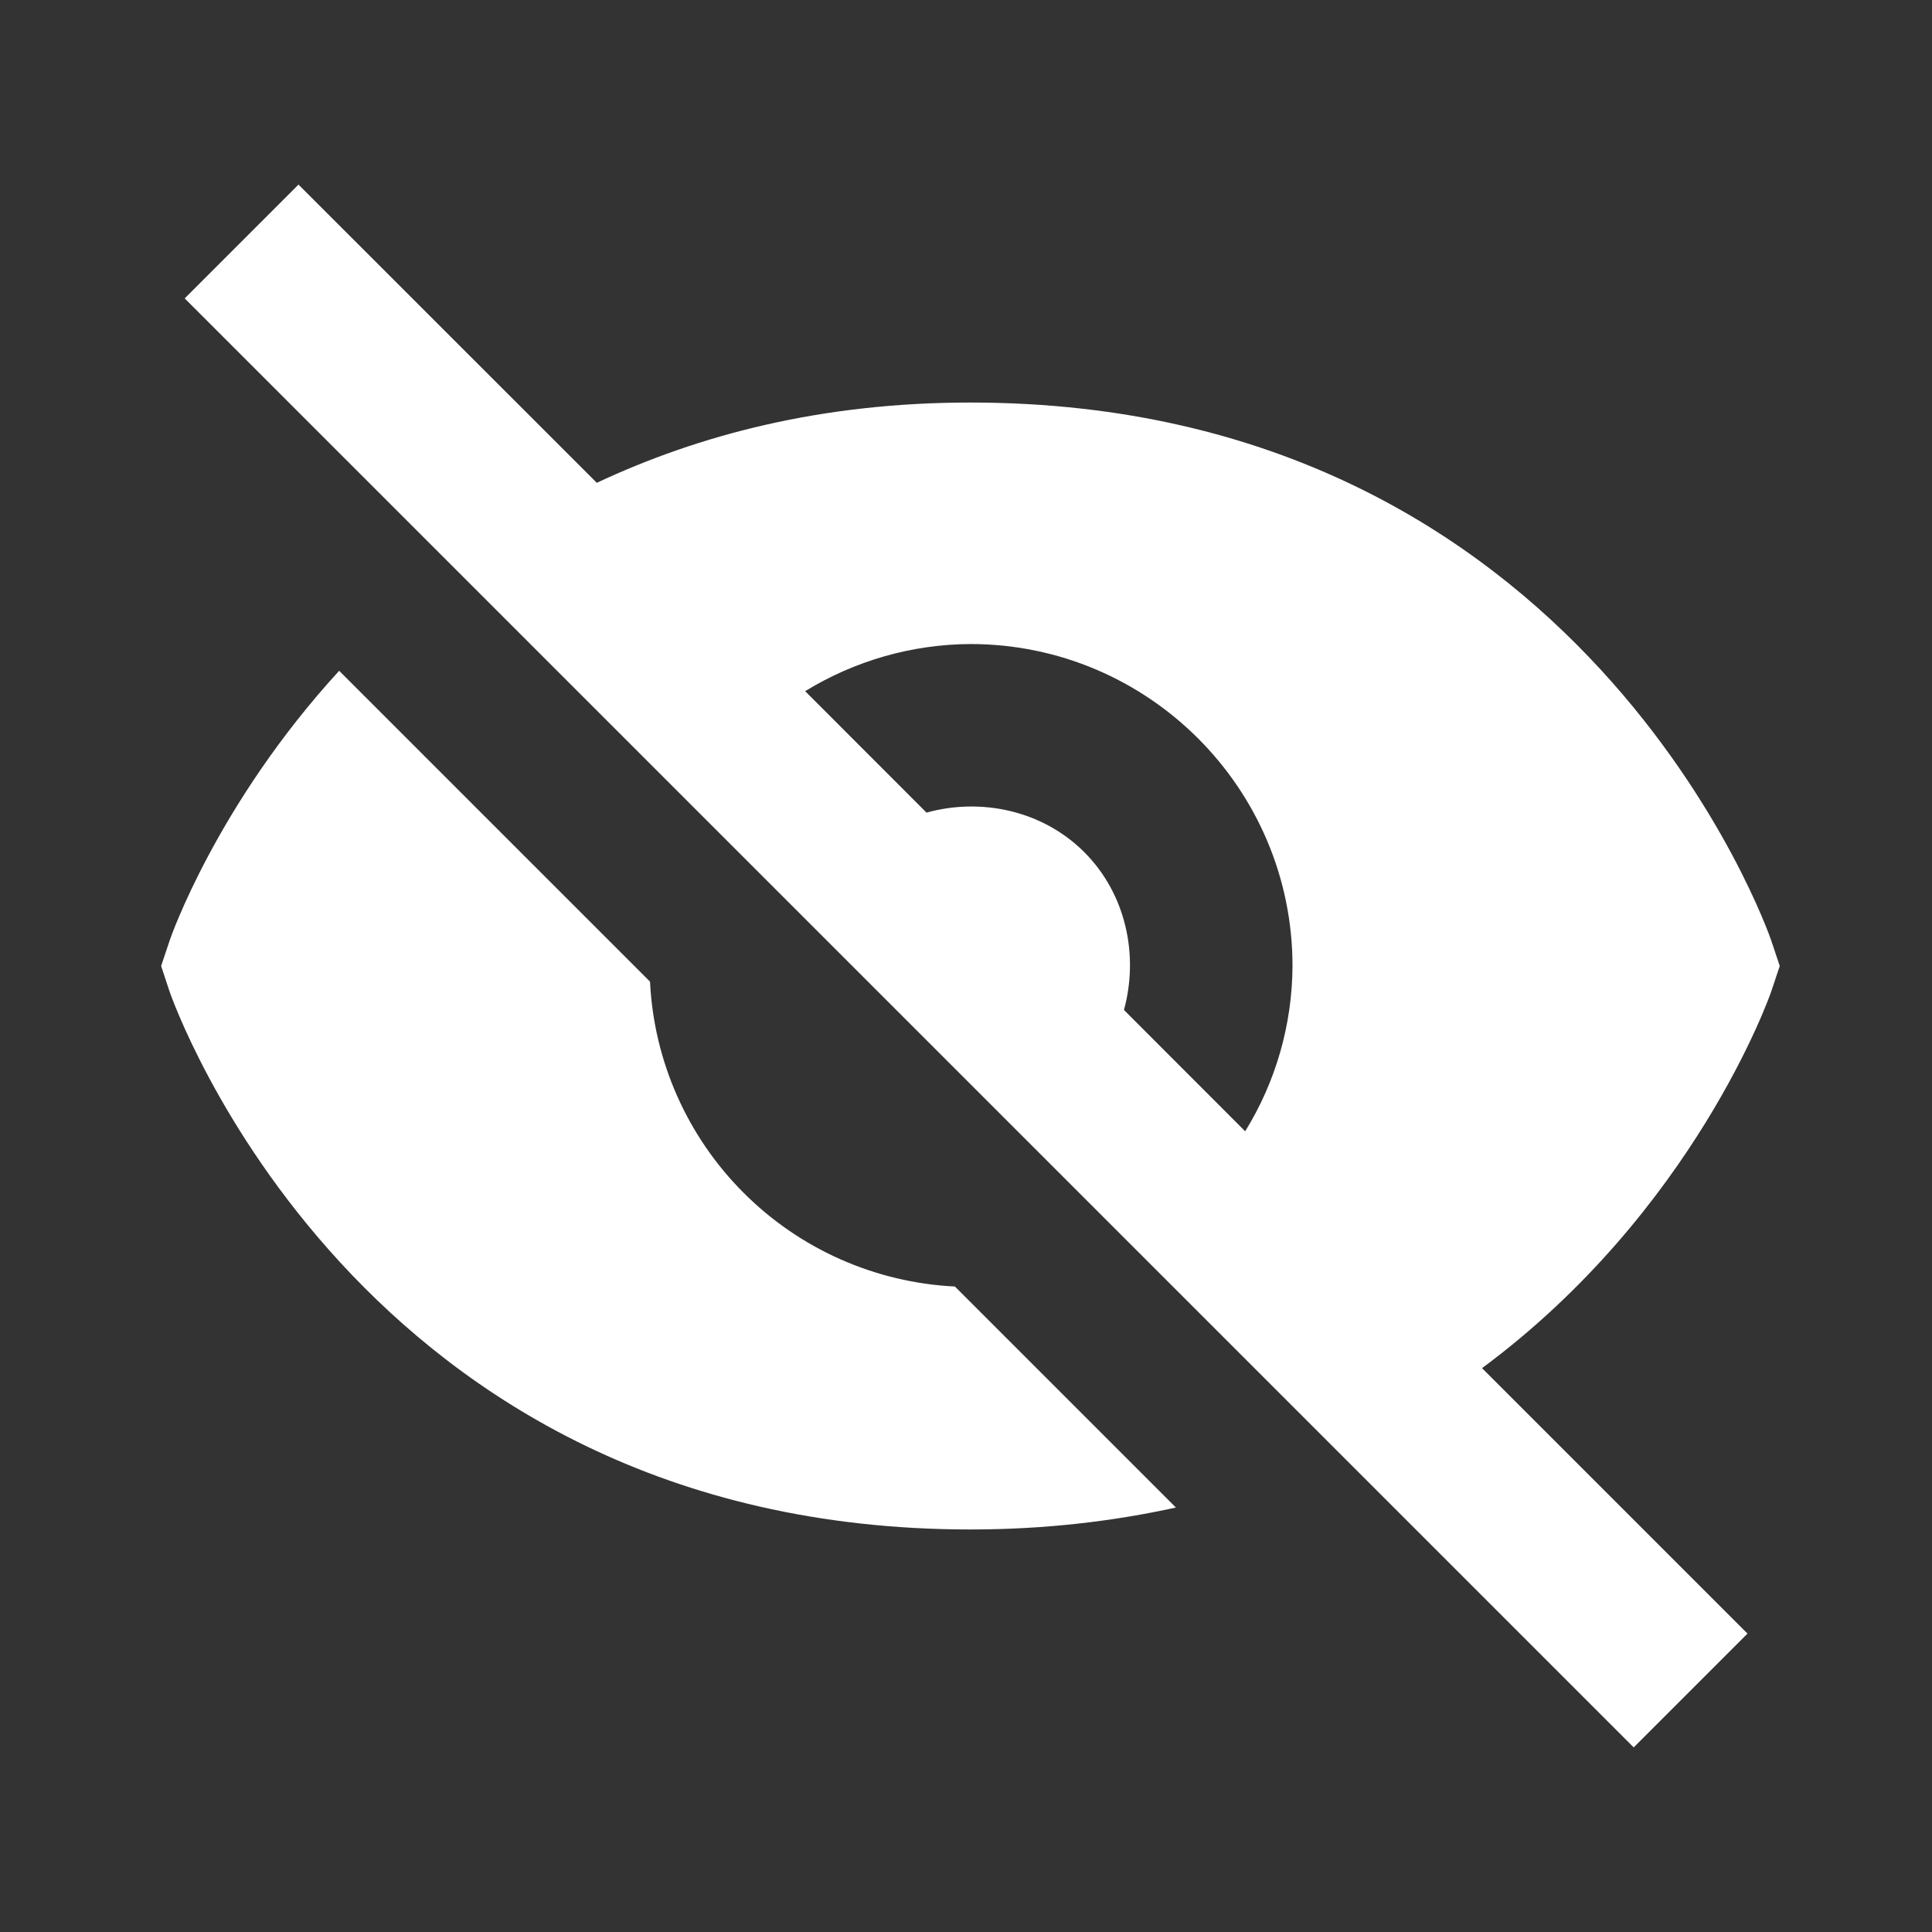 <?xml version="1.0" encoding="UTF-8"?>
<svg xmlns="http://www.w3.org/2000/svg" width="20" height="20" viewBox="0 0 20 20" fill="none">
  <rect x="0" y="0" width="20" height="20" fill="#333333" stroke="none"/>
  <path d="M6.729 10.162L3.511 6.944C2.245 8.325 1.765 9.708 1.756 9.737L1.668 10L1.755 10.263C1.774 10.319 3.685 15.833 10.046 15.833C10.82 15.833 11.525 15.748 12.173 15.606L9.885 13.318C9.061 13.277 8.281 12.932 7.698 12.348C7.115 11.765 6.769 10.986 6.729 10.162ZM10.046 4.167C8.5 4.167 7.234 4.503 6.178 4.998L3.09 1.911L1.912 3.089L16.912 18.089L18.09 16.911L15.342 14.163C17.541 12.535 18.325 10.298 18.336 10.263L18.424 10L18.336 9.737C18.318 9.681 16.407 4.167 10.046 4.167ZM11.635 10.455C11.79 9.891 11.658 9.256 11.225 8.822C10.791 8.388 10.155 8.256 9.591 8.412L8.335 7.155C8.85 6.839 9.442 6.67 10.046 6.667C11.885 6.667 13.38 8.162 13.38 10C13.377 10.604 13.208 11.197 12.89 11.711L11.635 10.455Z" fill="white"></path>
</svg>

